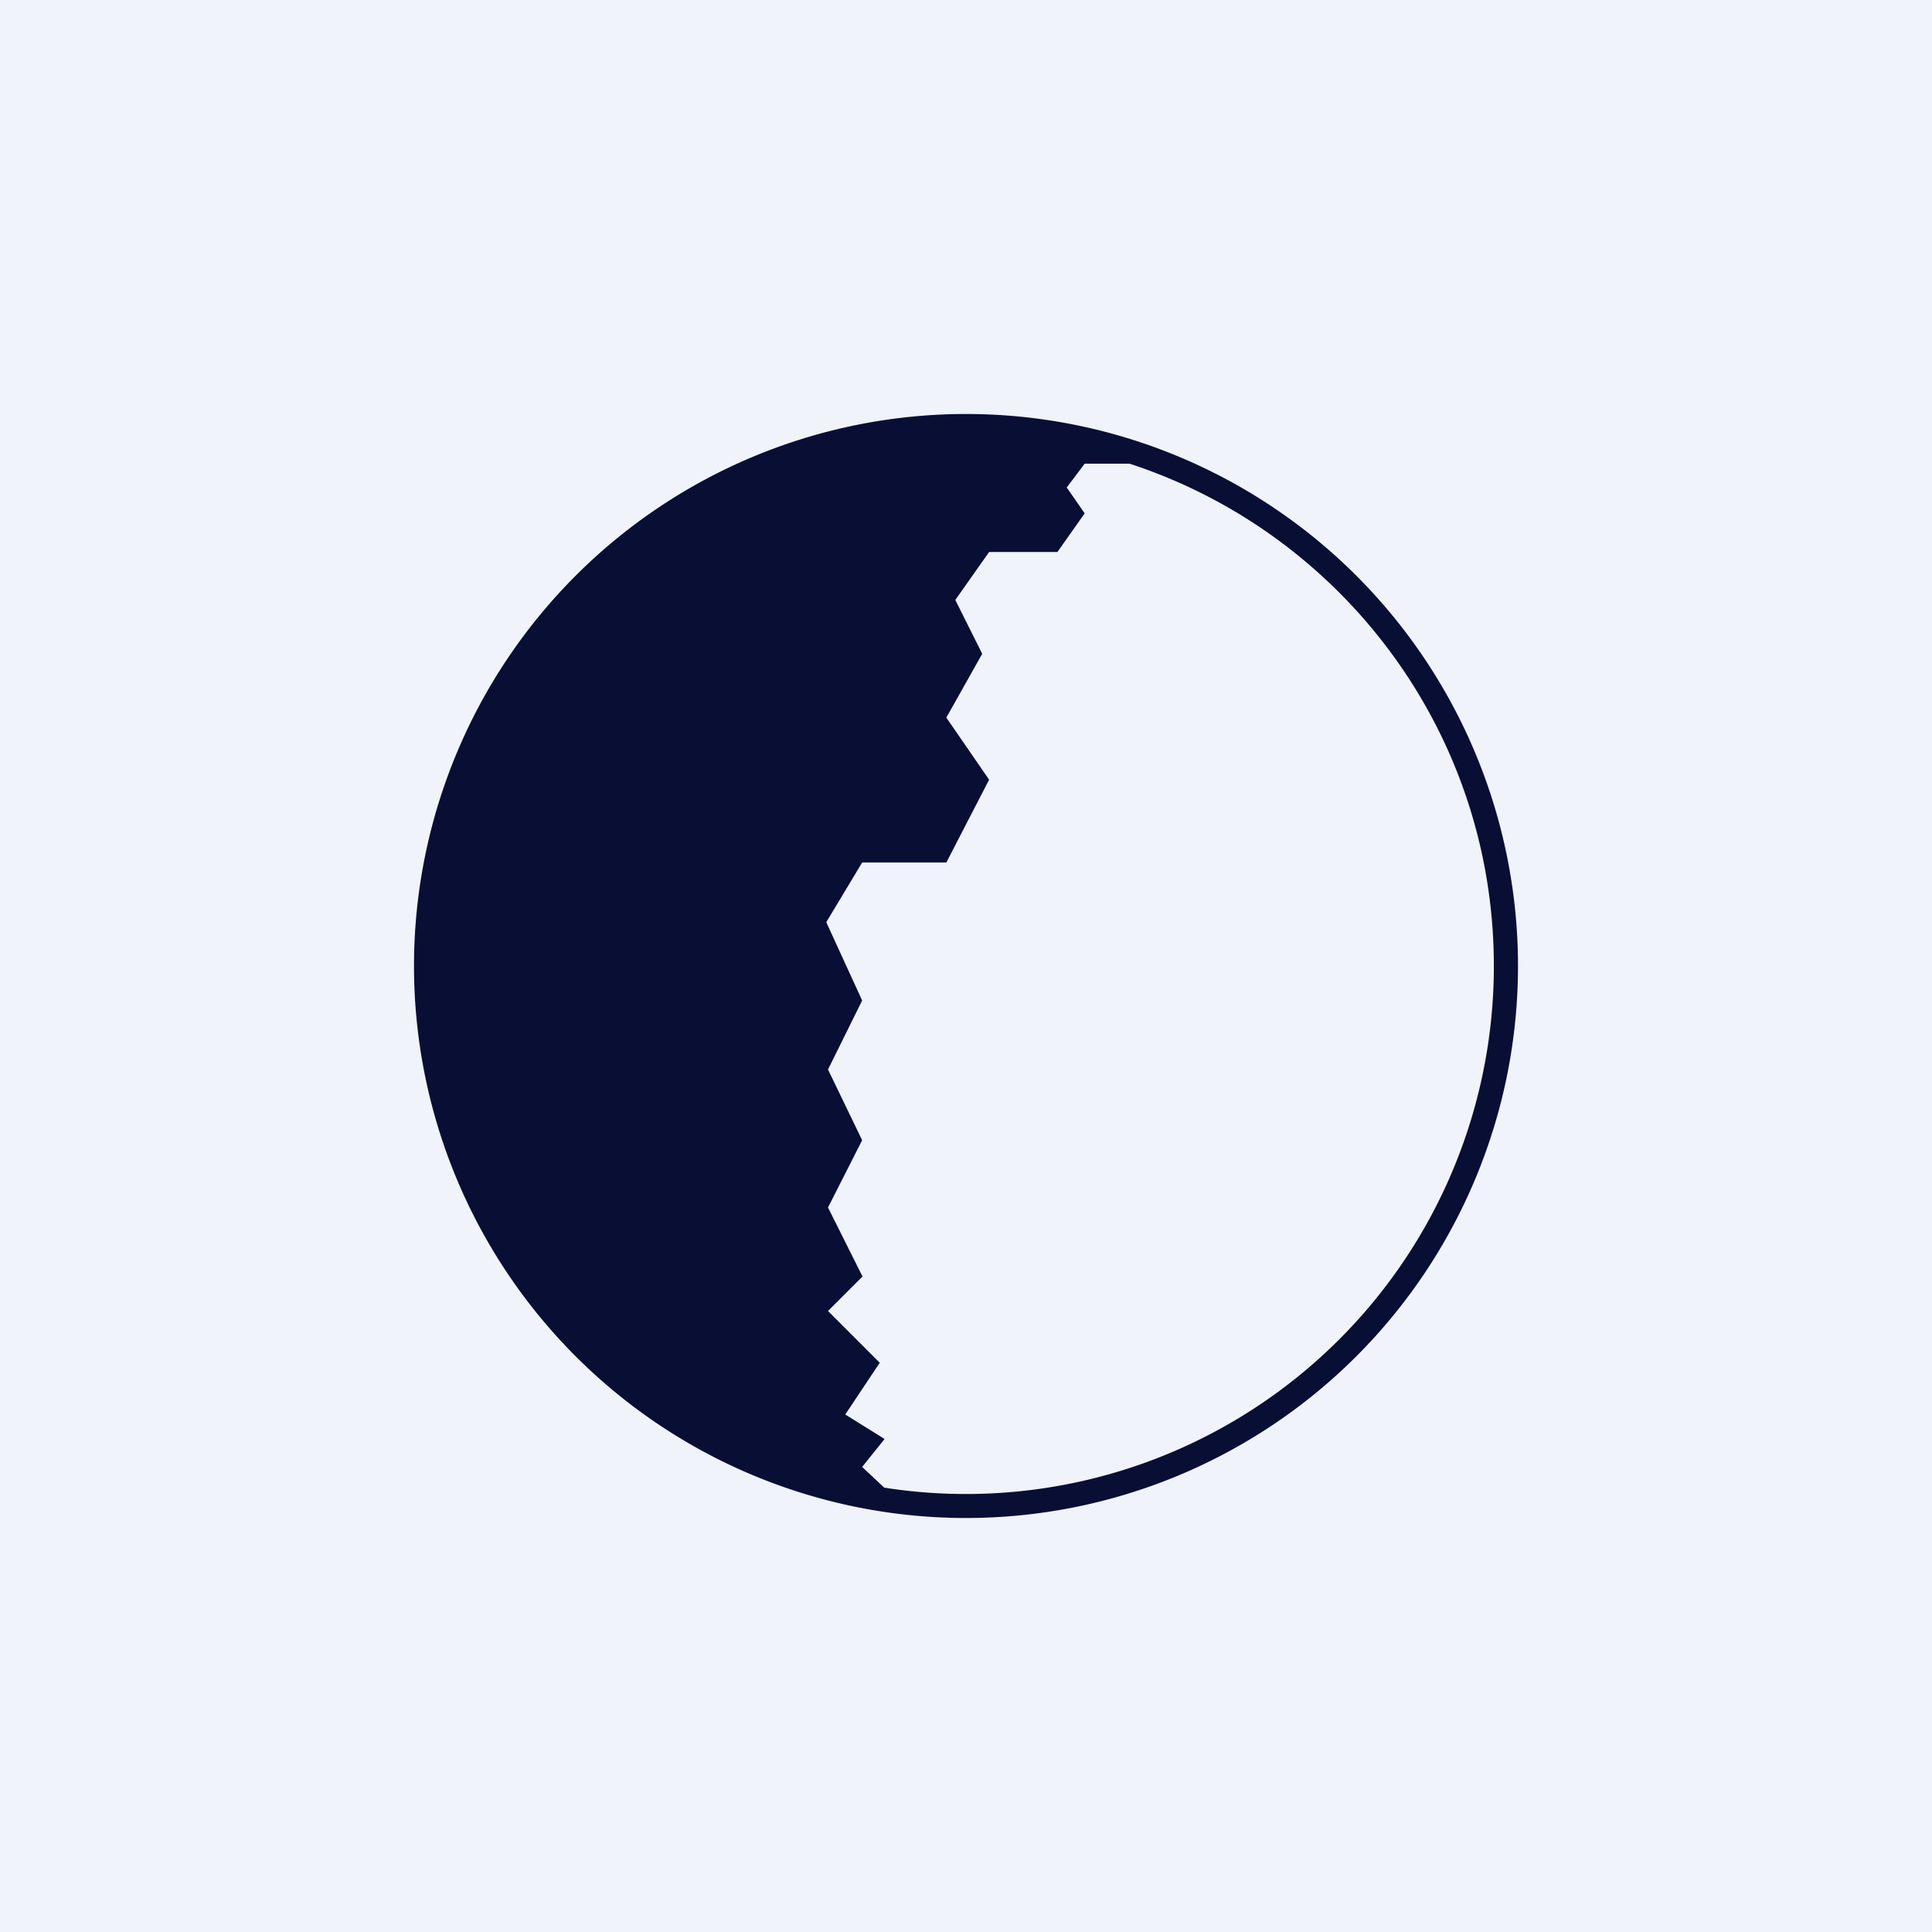<!-- by Wealthyhood --><svg width="56" height="56" viewBox="0 0 56 56" xmlns="http://www.w3.org/2000/svg"><path fill="#F0F3FA" d="M0 0h56v56H0z"/><path fill-rule="evenodd" d="M44 28a16 16 0 1 1-32 0 16 16 0 0 1 32 0Zm-.7 0a15.3 15.3 0 0 1-17.67 15.12l-.64-.6.65-.81L24.5 41l1-1.5L24 38l1-1-1-2 .99-1.95L24 31l.99-2-1.04-2.27L24.99 25h2.44l1.24-2.4-1.24-1.8 1.04-1.85-.78-1.56.98-1.39h1.98l.79-1.12-.52-.75.52-.69h1.3c6.13 2 10.56 7.76 10.56 14.56Z" fill="#090E34"/></svg>